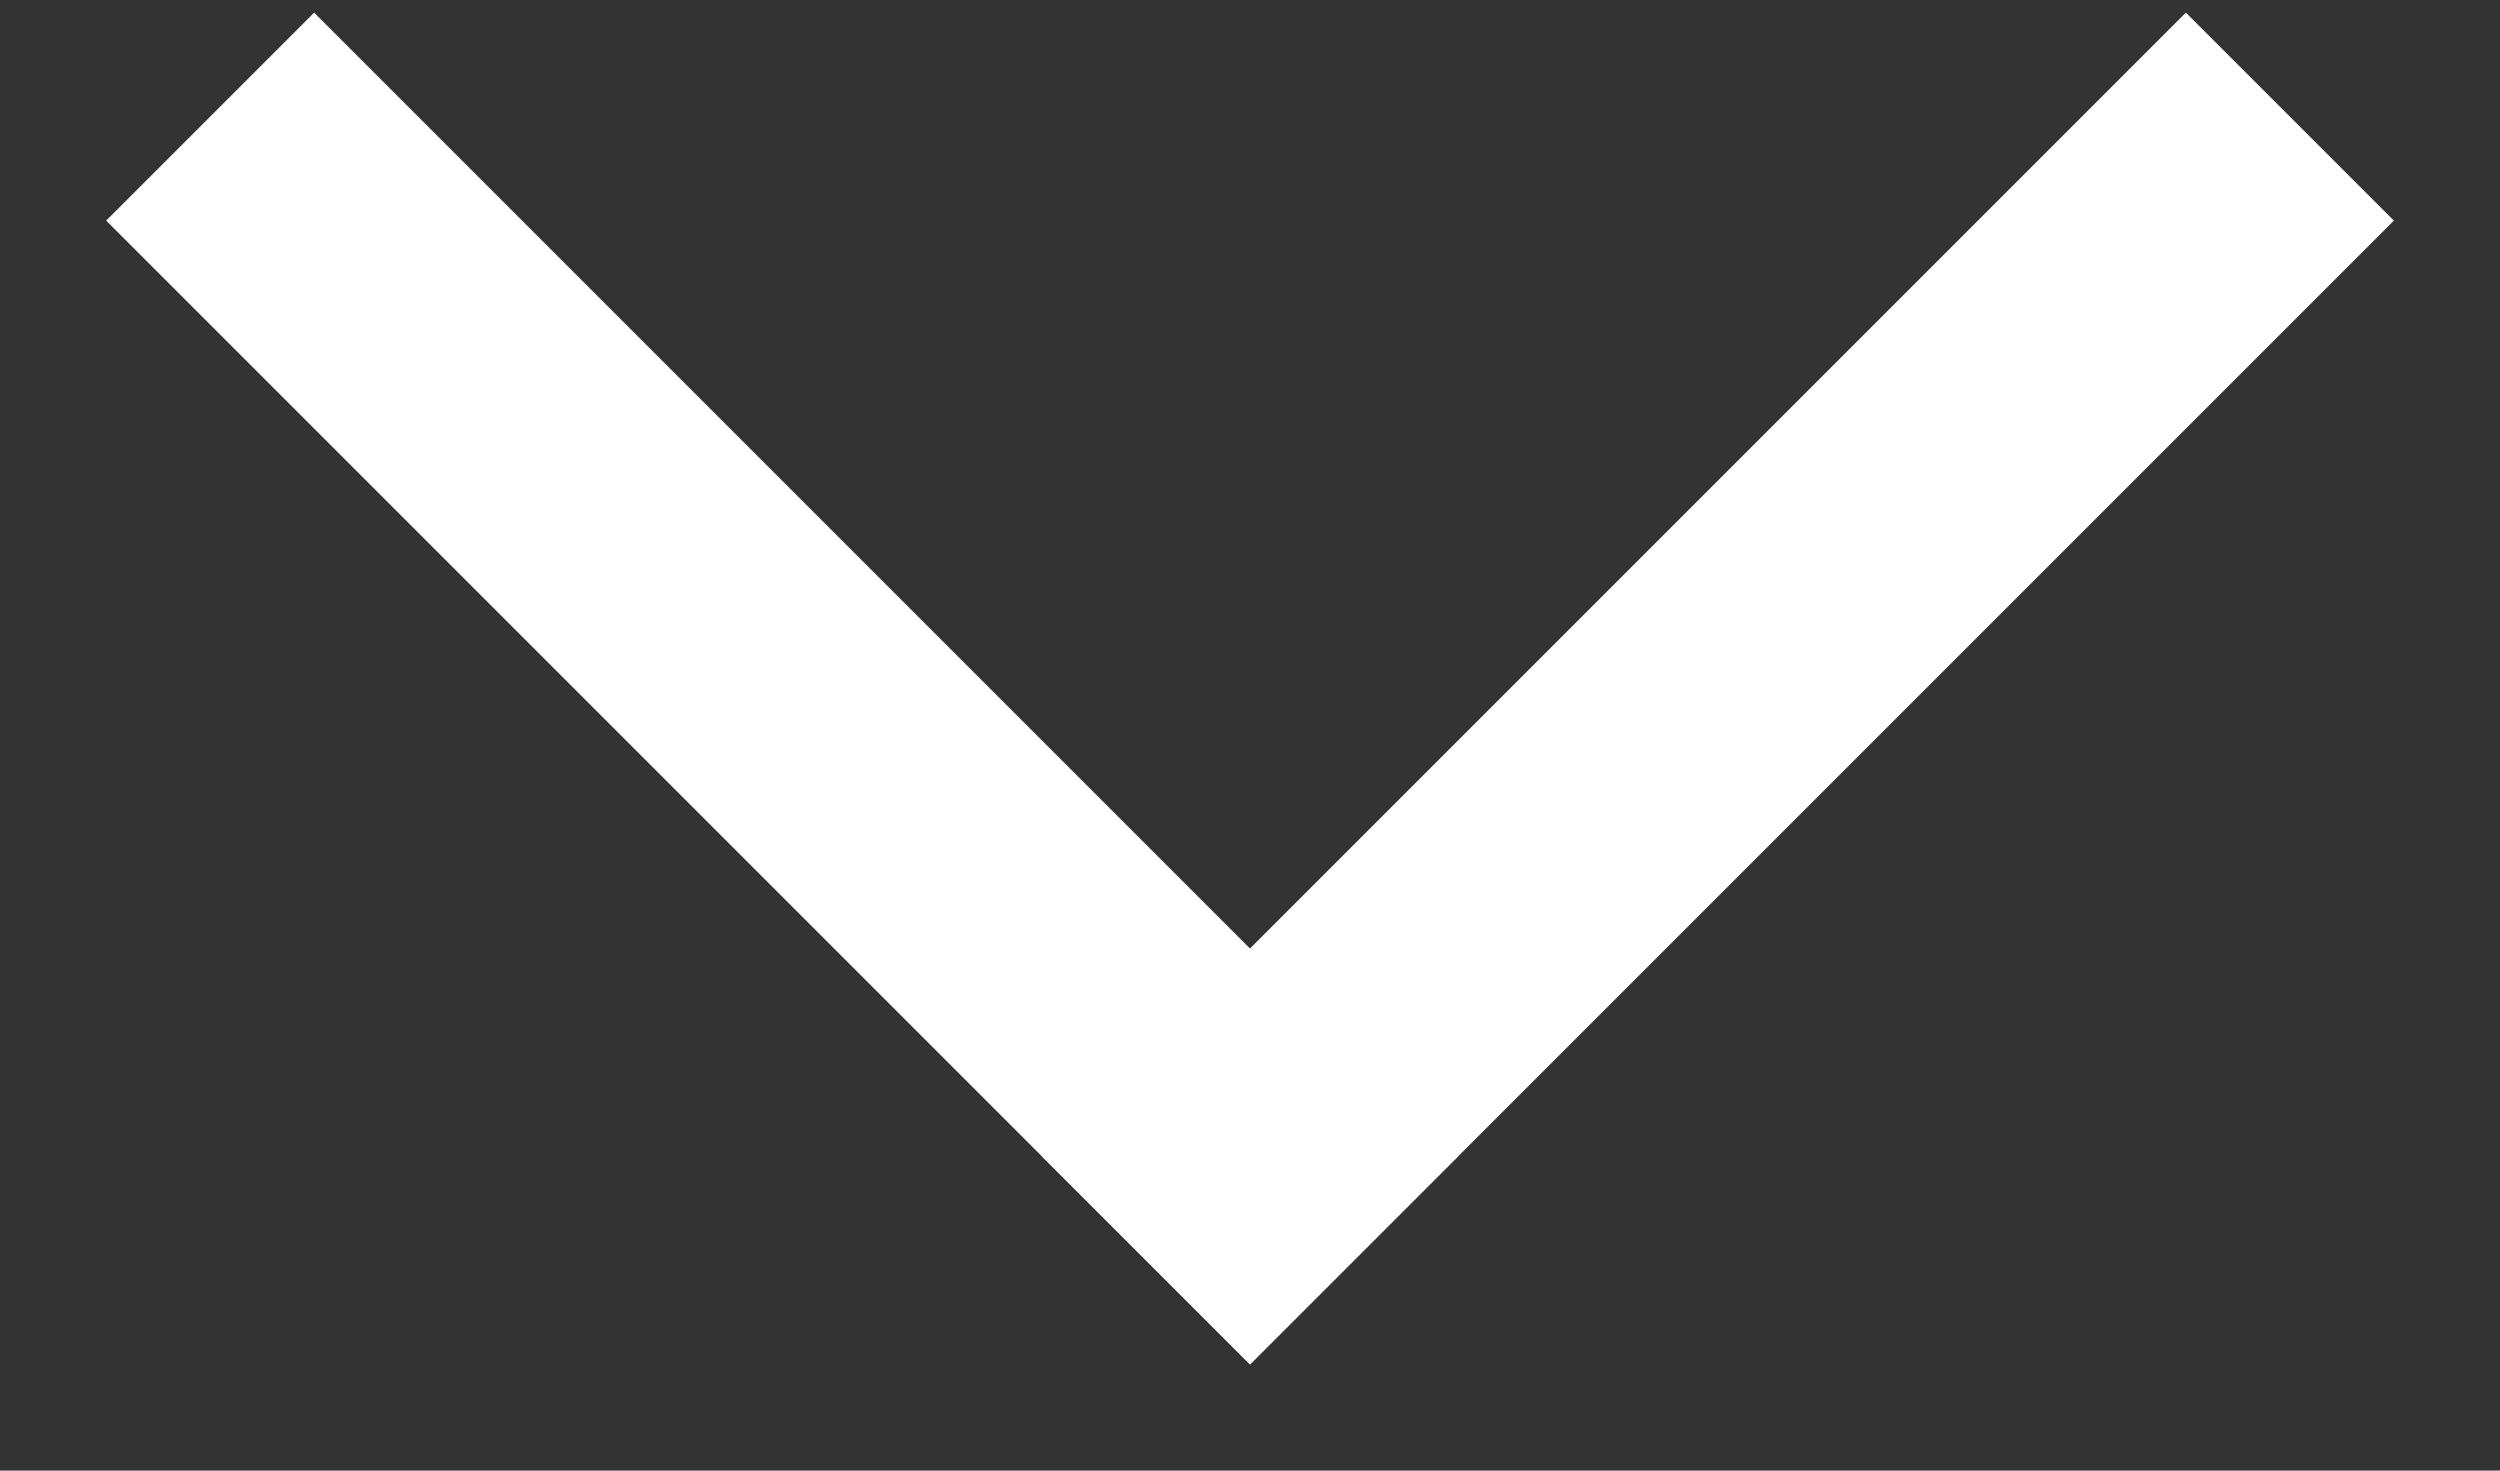 <?xml version="1.0" encoding="UTF-8"?>
<svg width="17px" height="10px" viewBox="0 0 17 10" version="1.1" xmlns="http://www.w3.org/2000/svg" xmlns:xlink="http://www.w3.org/1999/xlink">
    <rect x="0" y="0" width="17" height="10" fill="#333333" stroke="none"/>
    <!-- Generator: Sketch 62 (91390) - https://sketch.com -->
    <title>Group Copy</title>
    <desc>Created with Sketch.</desc>
    <g id="01-Cover" stroke="none" stroke-width="1" fill="none" fill-rule="evenodd">
        <g id="01-Cover---scrollpage---dia-1" transform="translate(-1251, -730)" fill="#FFFFFF">
            <g id="Group" transform="translate(1247, 598)">
                <g id="Group-Copy" transform="translate(12.5, 133.5) rotate(-315) translate(-12.5, -133.5) translate(7, 128)">
                    <rect id="Rectangle-4-Copy-3" x="0" y="9" width="11" height="2"></rect>
                    <rect id="Rectangle-4-Copy-4" x="9" y="0" width="2" height="11"></rect>
                </g>
            </g>
        </g>
    </g>
</svg>